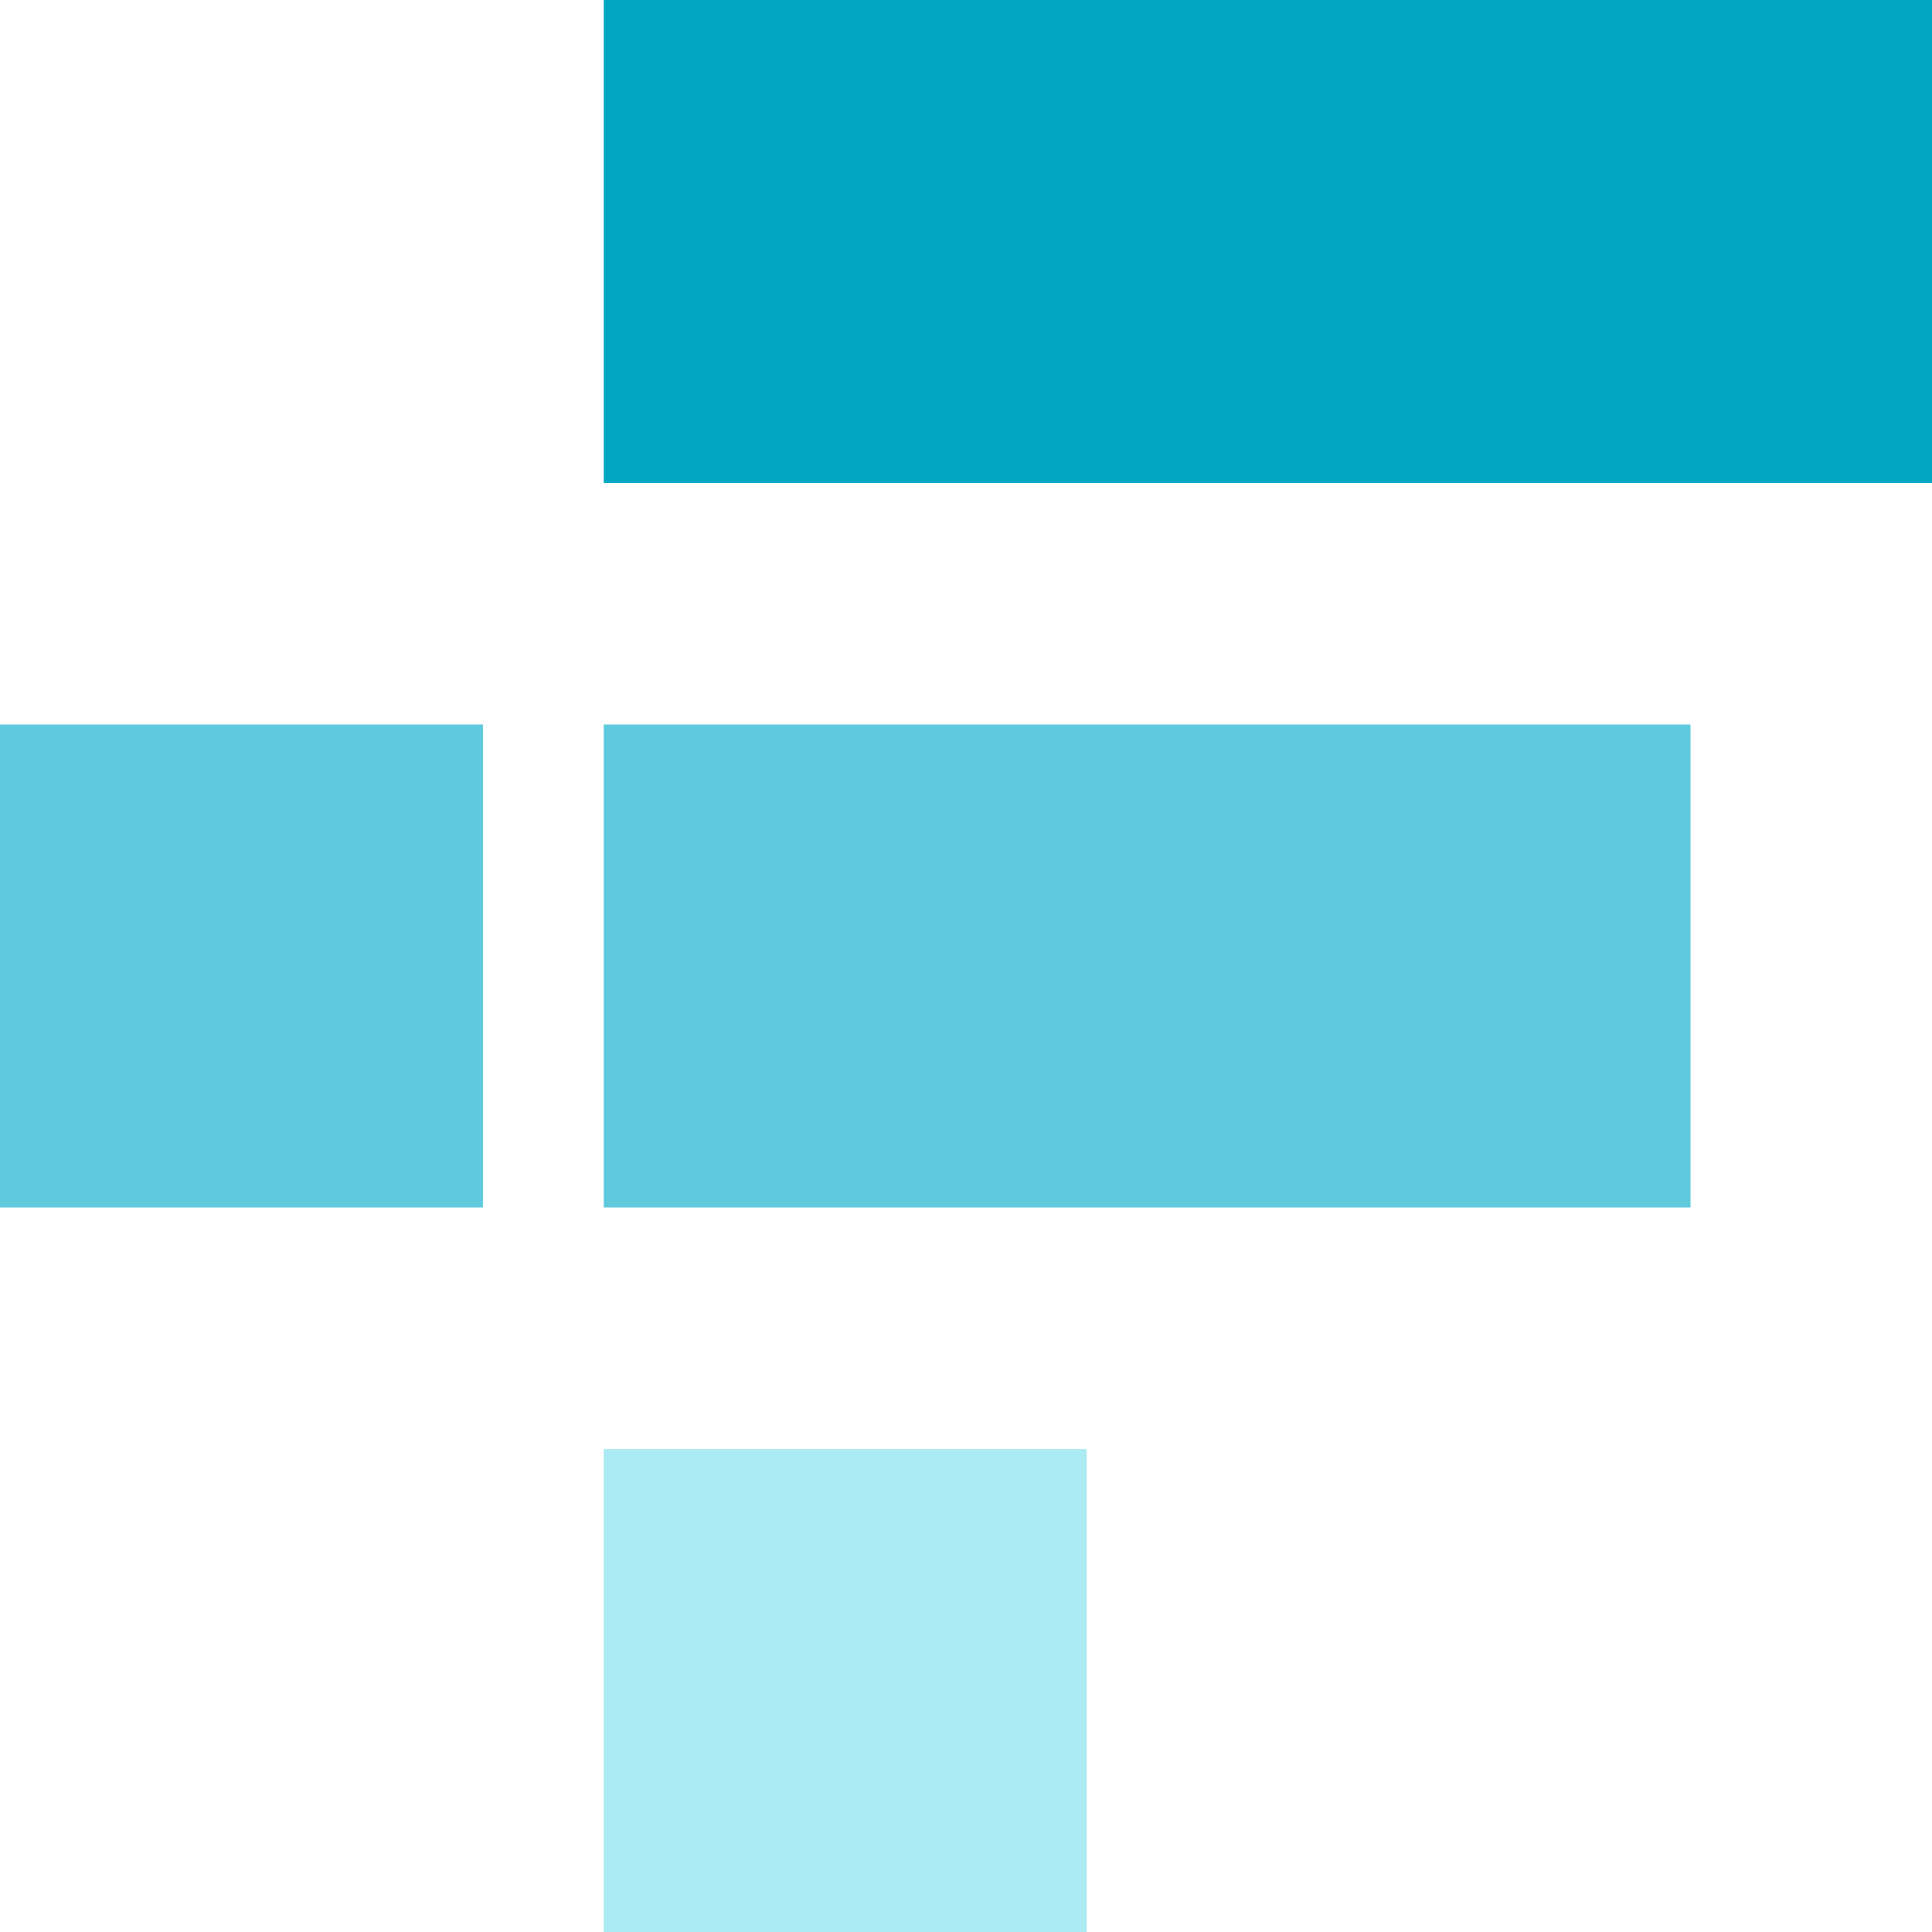 <svg width="16" height="16" viewBox="0 0 16 16" fill="none" xmlns="http://www.w3.org/2000/svg">
<rect x="5" width="11" height="4" fill="#02A6C2"/>
<rect x="5" y="6" width="9" height="4" fill="#5FCADE"/>
<rect y="6" width="4" height="4" fill="#5FCADE"/>
<rect x="5" y="12" width="4" height="4" fill="#ABEBF4"/>
</svg>
